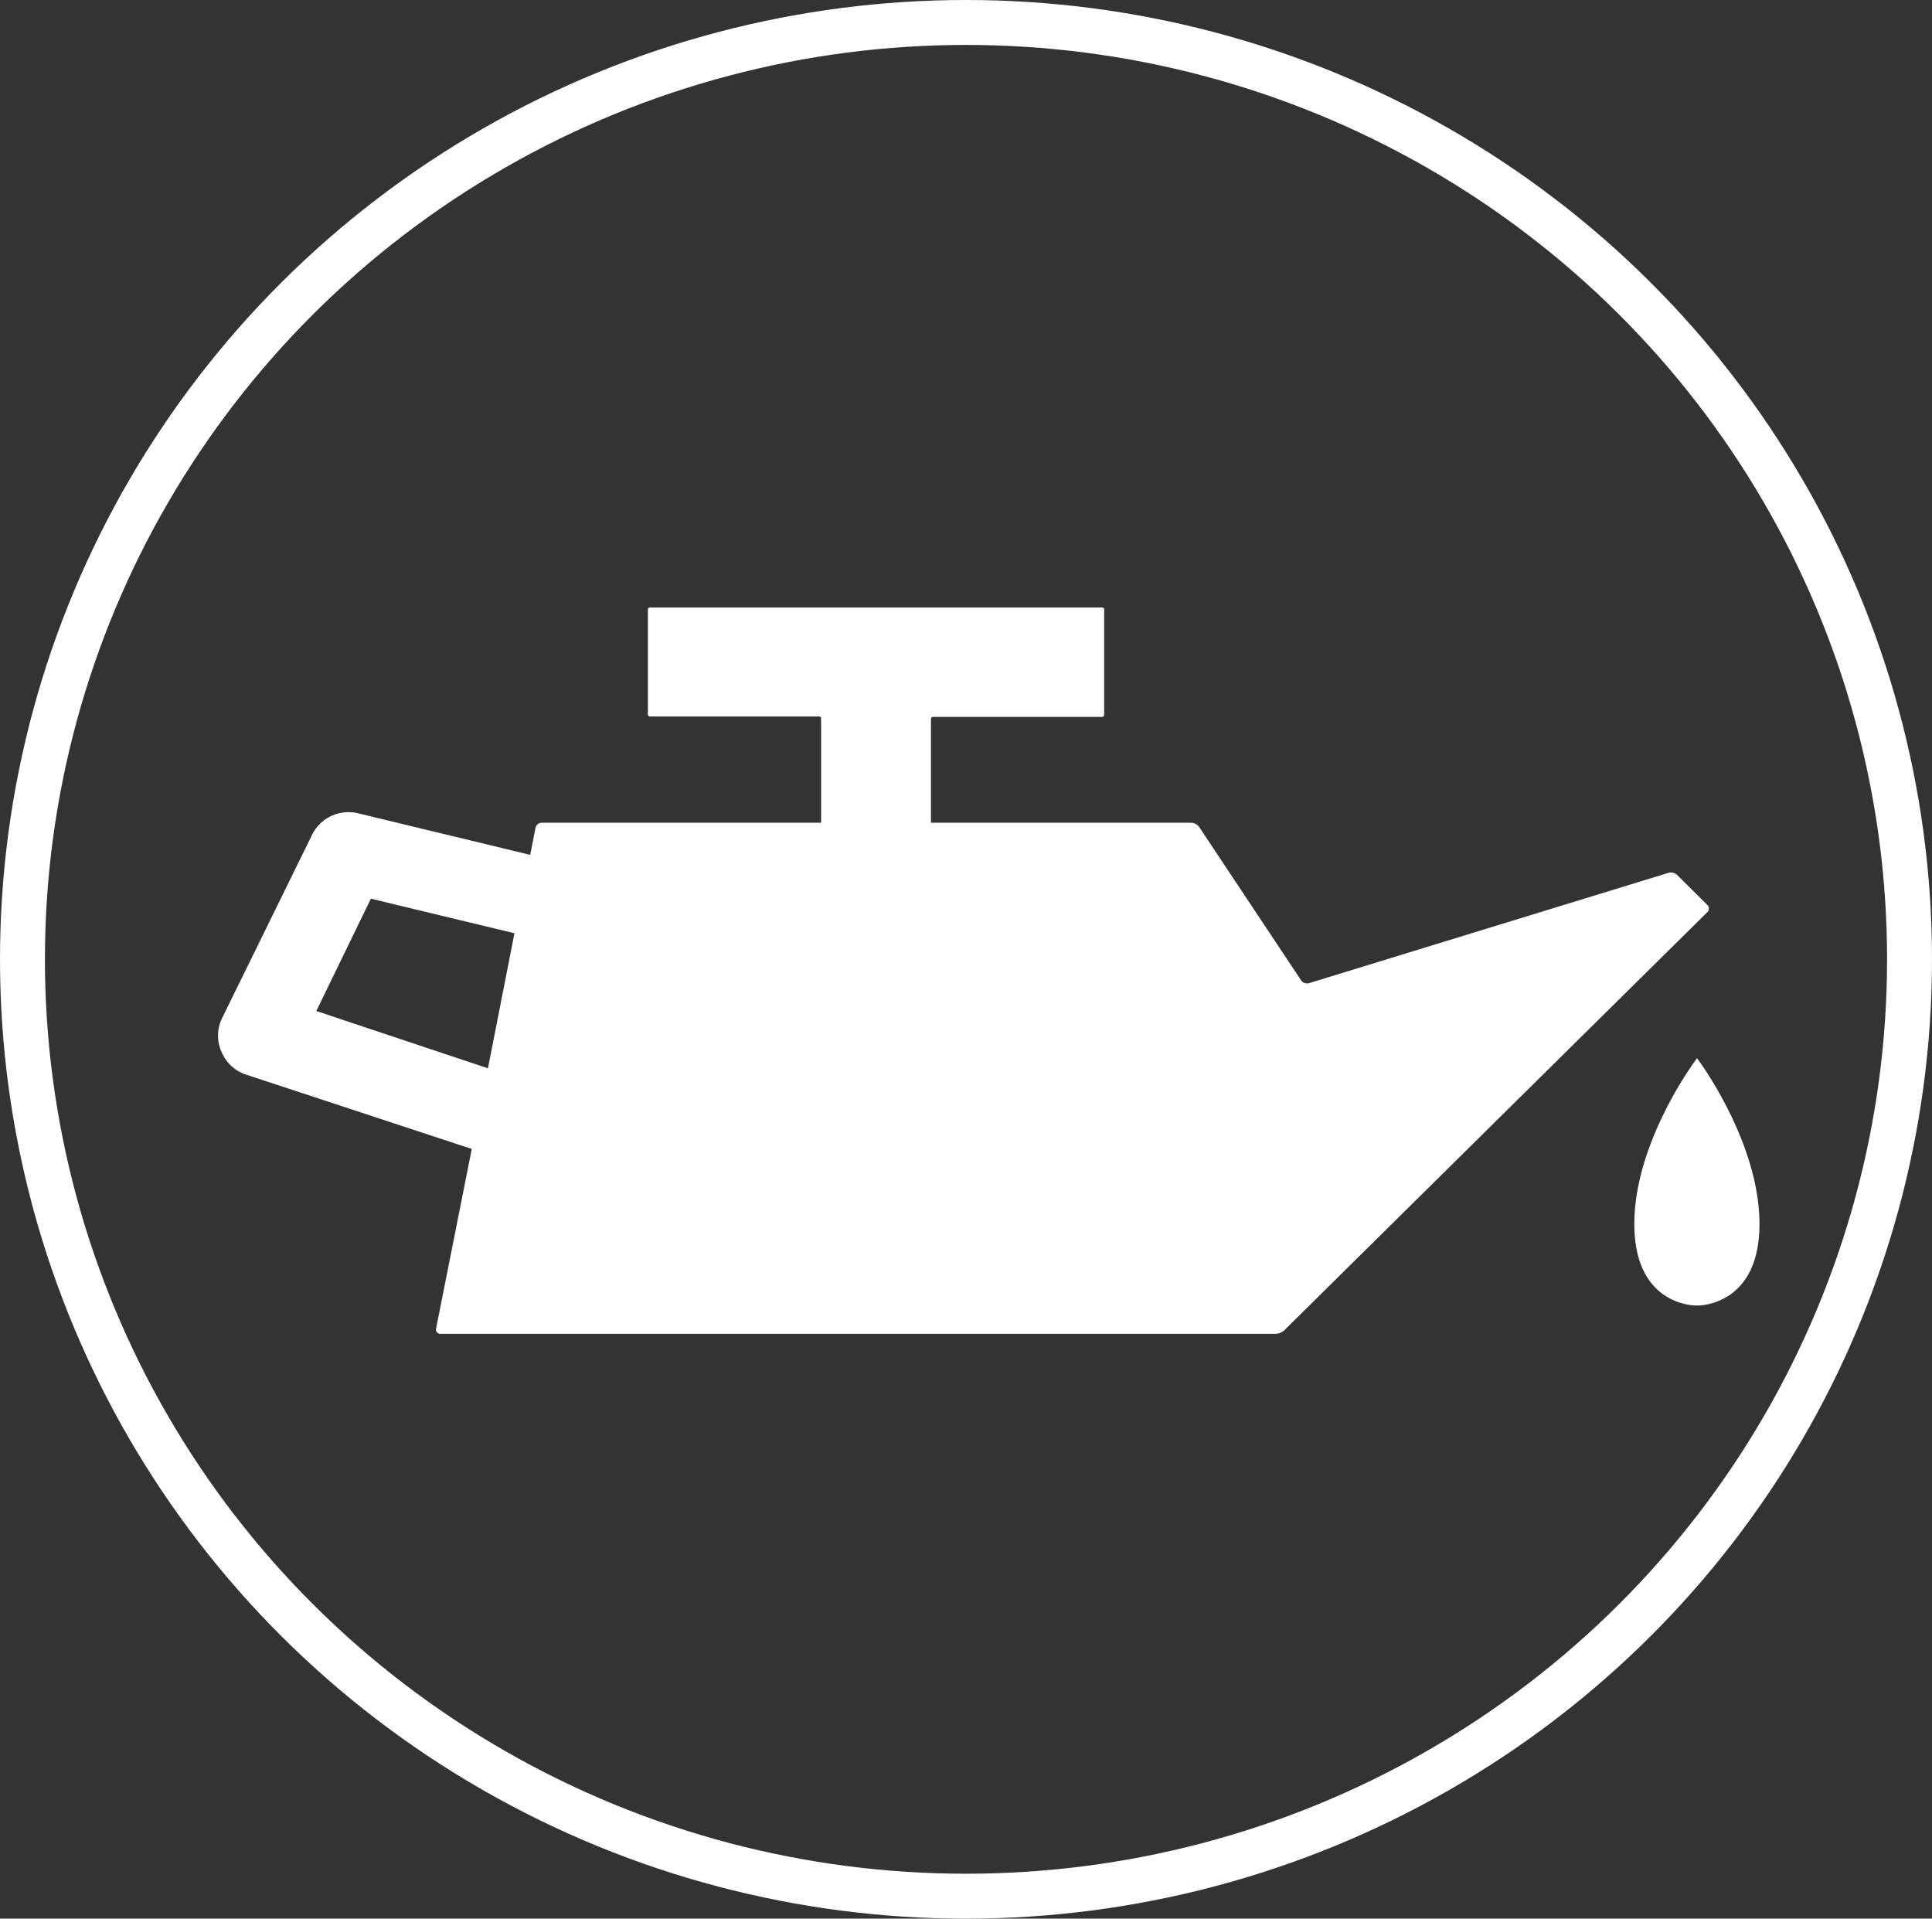 <svg height="85.4" viewBox="0 0 86 85.4" width="86" xmlns="http://www.w3.org/2000/svg"><rect x="0" y="0" width="86" height="85.4" fill="#333333" stroke="none"/><ellipse cx="43" cy="42.7" fill="none" rx="42" ry="41.7" stroke="#fff" stroke-width="2"/><path d="m76 40.28-1.35-1.34a.41.41 0 0 0 -.38-.09l-16 4.91a.32.32 0 0 1 -.35-.12l-4.54-6.83a.46.46 0 0 0 -.36-.19h-11.58v-4.62a.09.09 0 0 1 .09-.09h7.53a.09.09 0 0 0 .09-.09v-4.69a.09.09 0 0 0 -.09-.09h-20.13a.09.09 0 0 0 -.09.09v4.67a.09.09 0 0 0 .09.09h7.53a.09.09 0 0 1 .09.09v4.64h-12.44a.29.29 0 0 0 -.27.22l-.24 1.21-7.66-1.85a1.81 1.81 0 0 0 -2.07 1l-4 8.15a1.77 1.77 0 0 0 0 1.49 1.78 1.78 0 0 0 1.11 1l10.02 3.3-1.59 8a.19.19 0 0 0 .19.23h37.19a.63.63 0 0 0 .39-.17l18.82-18.6a.22.22 0 0 0 0-.32zm-54.28 7.27-7.64-2.55 2.43-5 6.39 1.54zm53.82-.45s-2.79 3.67-2.79 7.38 2.79 3.63 2.79 3.63 2.78.07 2.78-3.63-2.78-7.38-2.78-7.38z" fill="#fff"/></svg>